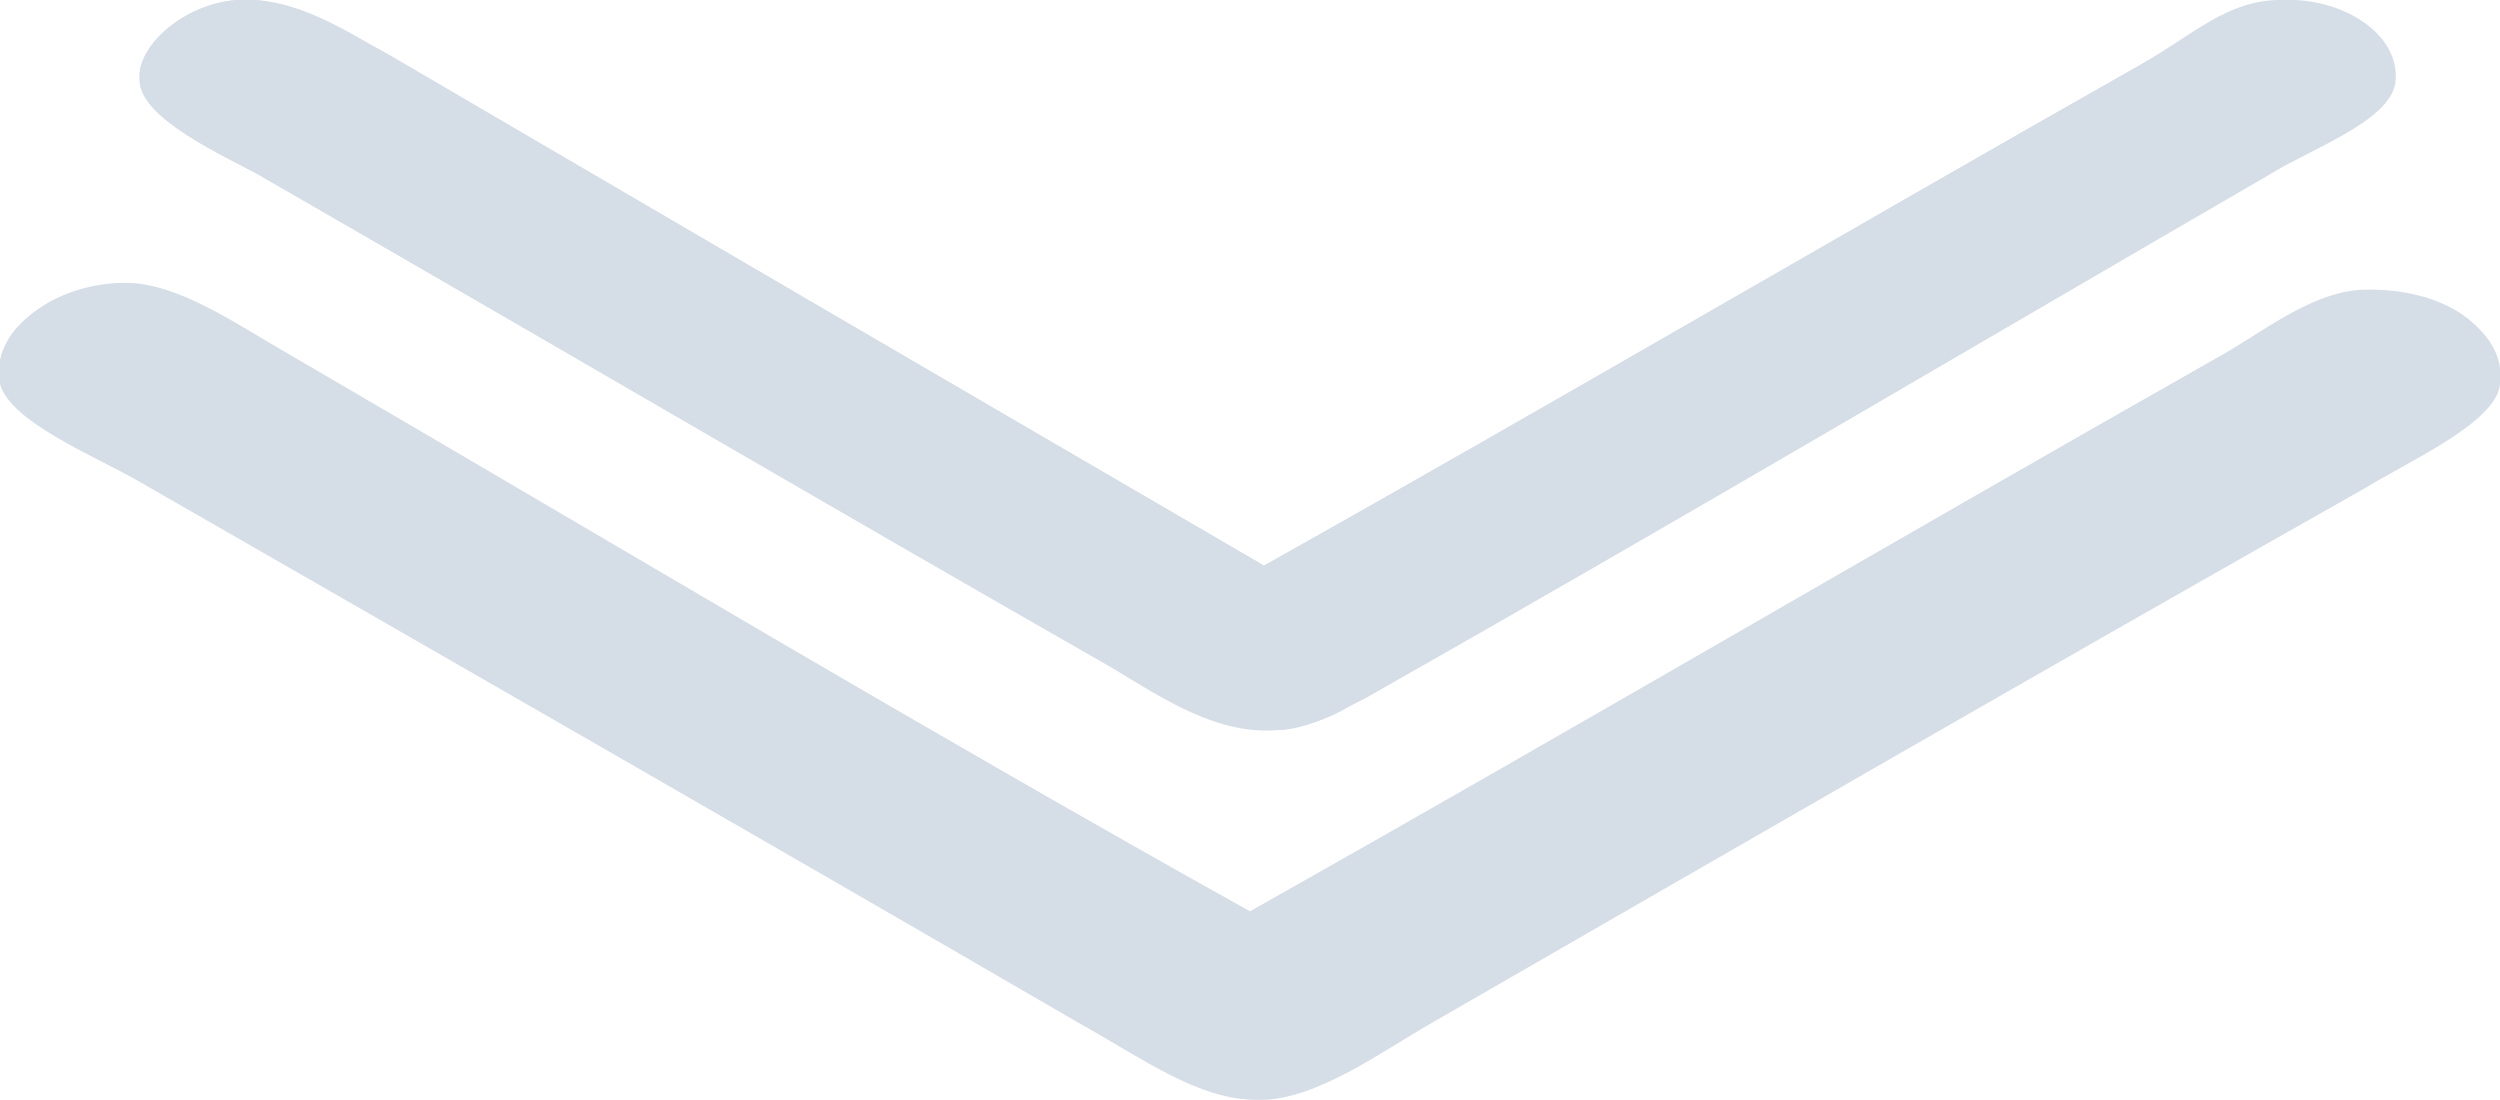 <?xml version="1.0" encoding="utf-8"?>
<!-- Generator: Adobe Illustrator 19.2.1, SVG Export Plug-In . SVG Version: 6.00 Build 0)  -->
<svg version="1.1" id="Capa_1" xmlns="http://www.w3.org/2000/svg" xmlns:xlink="http://www.w3.org/1999/xlink" x="0px" y="0px"
	 viewBox="0 0 71.6 31.5" style="enable-background:new 0 0 71.6 31.5;" xml:space="preserve">
<style type="text/css">
	.st0{opacity:0.2;}
	.st1{fill:#2E5B89;}
</style>
<g class="st0">
	<path class="st1" d="M11.2,1.6C9.9,0.9,8.5-0.1,6.8,0C5.3,0.1,3.9,1.3,4,2.3C4,3.4,6.5,4.5,7.4,5c8.5,4.9,16,9.3,24.4,14.1
		c1.5,0.9,3.1,2,4.9,1.8c0.8-0.1,1.6-0.4,2.3-0.9c9-5.1,17-9.9,25.9-15c1.1-0.7,3.5-1.5,3.6-2.6C68.8,1,67.1,0,65.3,0
		c-1.5,0-2.5,1-3.9,1.8c-9,5.1-16.4,9.5-25.2,14.4C28.3,11.6,19.4,6.4,11.2,1.6z M8.1,10.2c-1.4-0.8-3.1-2-4.6-2
		C1.4,8.2-0.3,9.5,0,11c0.3,1.1,2.8,2.1,4,2.8c9.4,5.4,17.6,10.1,26.9,15.5c1.8,1,3.4,2.2,5.1,2.2s3.6-1.4,4.9-2.2
		c9.3-5.3,17.5-10.2,26.7-15.4c1.4-0.8,3.8-1.9,3.9-3c0.2-1.4-1.4-2.7-3.9-2.6c-1.5,0.1-2.9,1.3-4.2,2c-9.7,5.5-18.2,10.5-27.6,15.8
		C27,21.2,17.3,15.4,8.1,10.2z"/>
	<path class="st1" d="M36.2,16.2c8.7-4.9,16.2-9.3,25.2-14.4C62.8,1,63.7,0.1,65.3,0c1.8-0.1,3.5,1,3.3,2.4C68.4,3.5,66.1,4.3,65,5
		c-8.8,5.1-16.9,9.9-25.9,15c-0.8,0.4-1.5,0.8-2.3,0.9c-1.8,0.1-3.4-1-4.9-1.8C23.5,14.3,15.9,9.9,7.4,5C6.5,4.5,4,3.4,4,2.3
		C3.9,1.3,5.3,0.1,6.8,0c1.6-0.1,3.1,0.9,4.3,1.6C19.4,6.4,28.3,11.6,36.2,16.2z"/>
	<path class="st1" d="M35.9,26.2c9.4-5.3,17.9-10.3,27.6-15.8c1.3-0.7,2.7-1.9,4.2-2c2.5-0.1,4.1,1.2,3.9,2.6
		c-0.1,1.1-2.6,2.2-3.9,3C58.5,19.2,50.2,24,41,29.3c-1.4,0.8-3.3,2.2-4.9,2.2c-1.7,0-3.3-1.2-5.1-2.2c-9.3-5.4-17.5-10.1-26.9-15.5
		c-1.2-0.7-3.8-1.7-4-2.8c-0.4-1.5,1.4-2.9,3.5-2.9c1.5,0,3.2,1.2,4.6,2C17.3,15.4,27,21.2,35.9,26.2z"/>
</g>
</svg>
